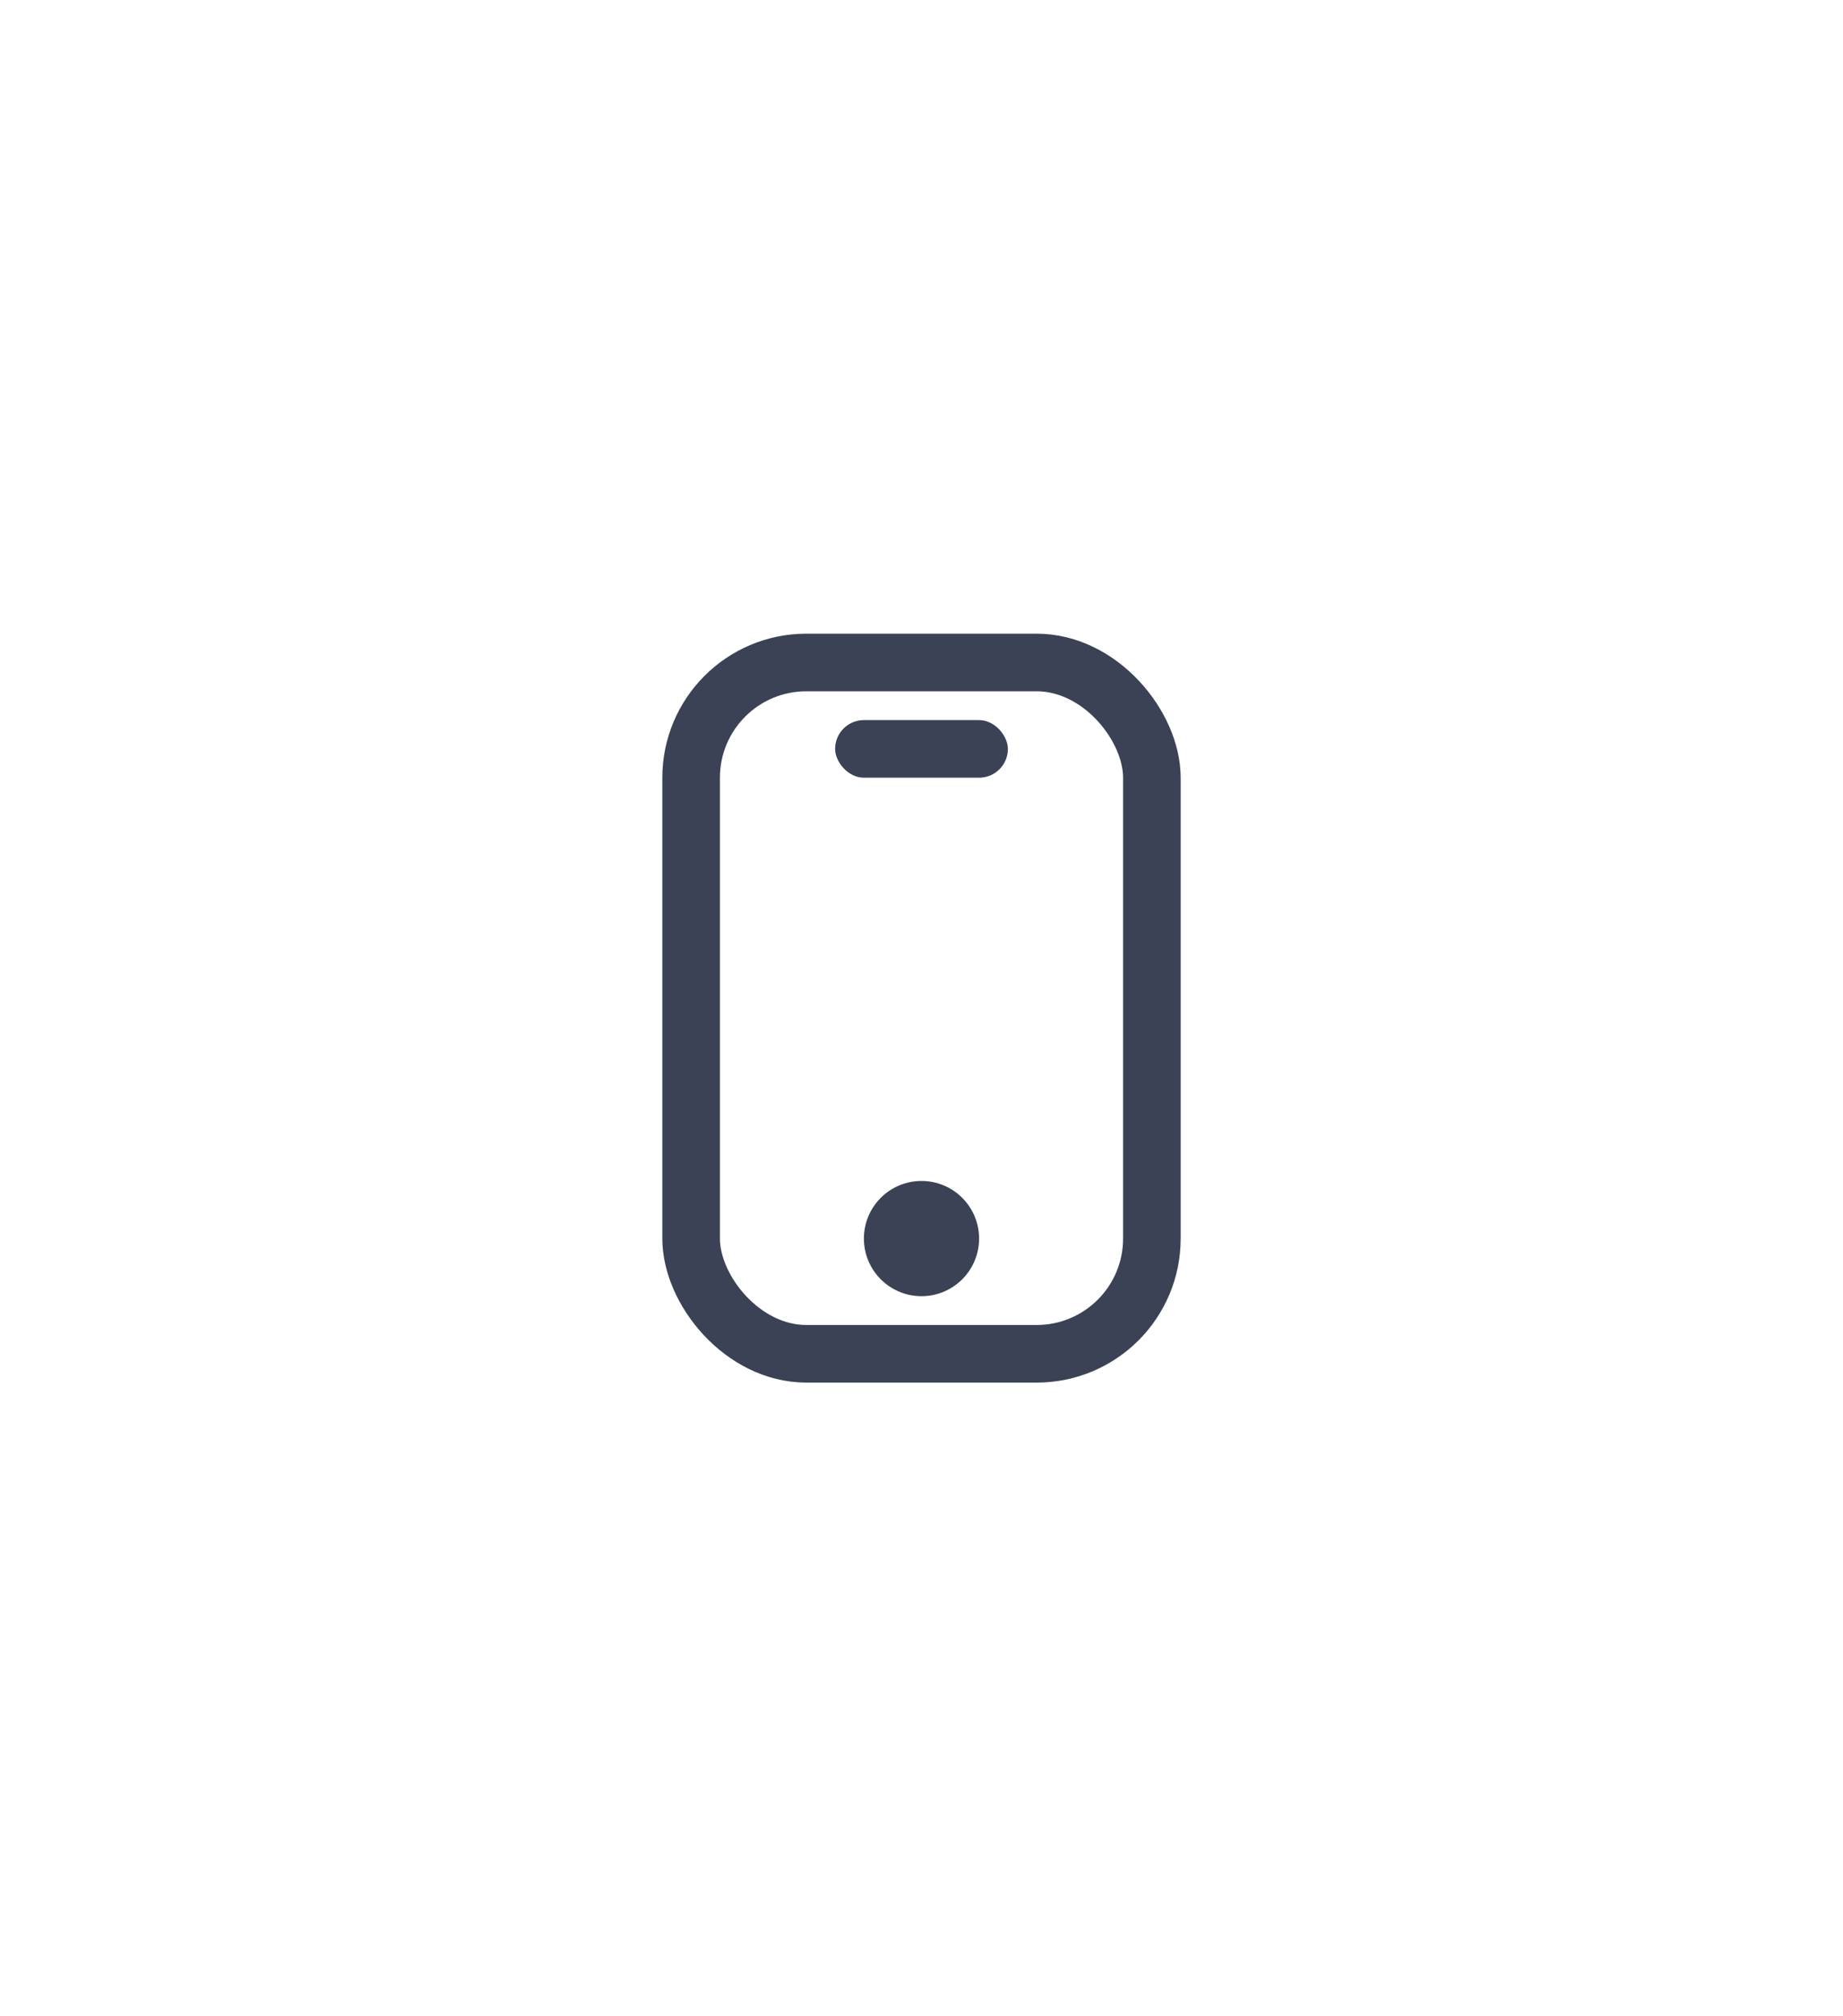 <svg xmlns="http://www.w3.org/2000/svg" width="64" height="70" viewBox="0 0 64 70">
    <g fill="none" fill-rule="evenodd">
        <g transform="translate(16 19)">
            <path d="M0 0h32v32H0z"></path>
            <rect width="16" height="24" x="8" y="4" stroke="#3B4256" stroke-width="2" rx="4"></rect>
            <rect width="6" height="2" x="13" y="6" fill="#3B4256" rx="1"></rect>
            <circle cx="16" cy="24" r="2" fill="#3B4256" fill-rule="nonzero"></circle>
        </g>
    </g>
</svg>